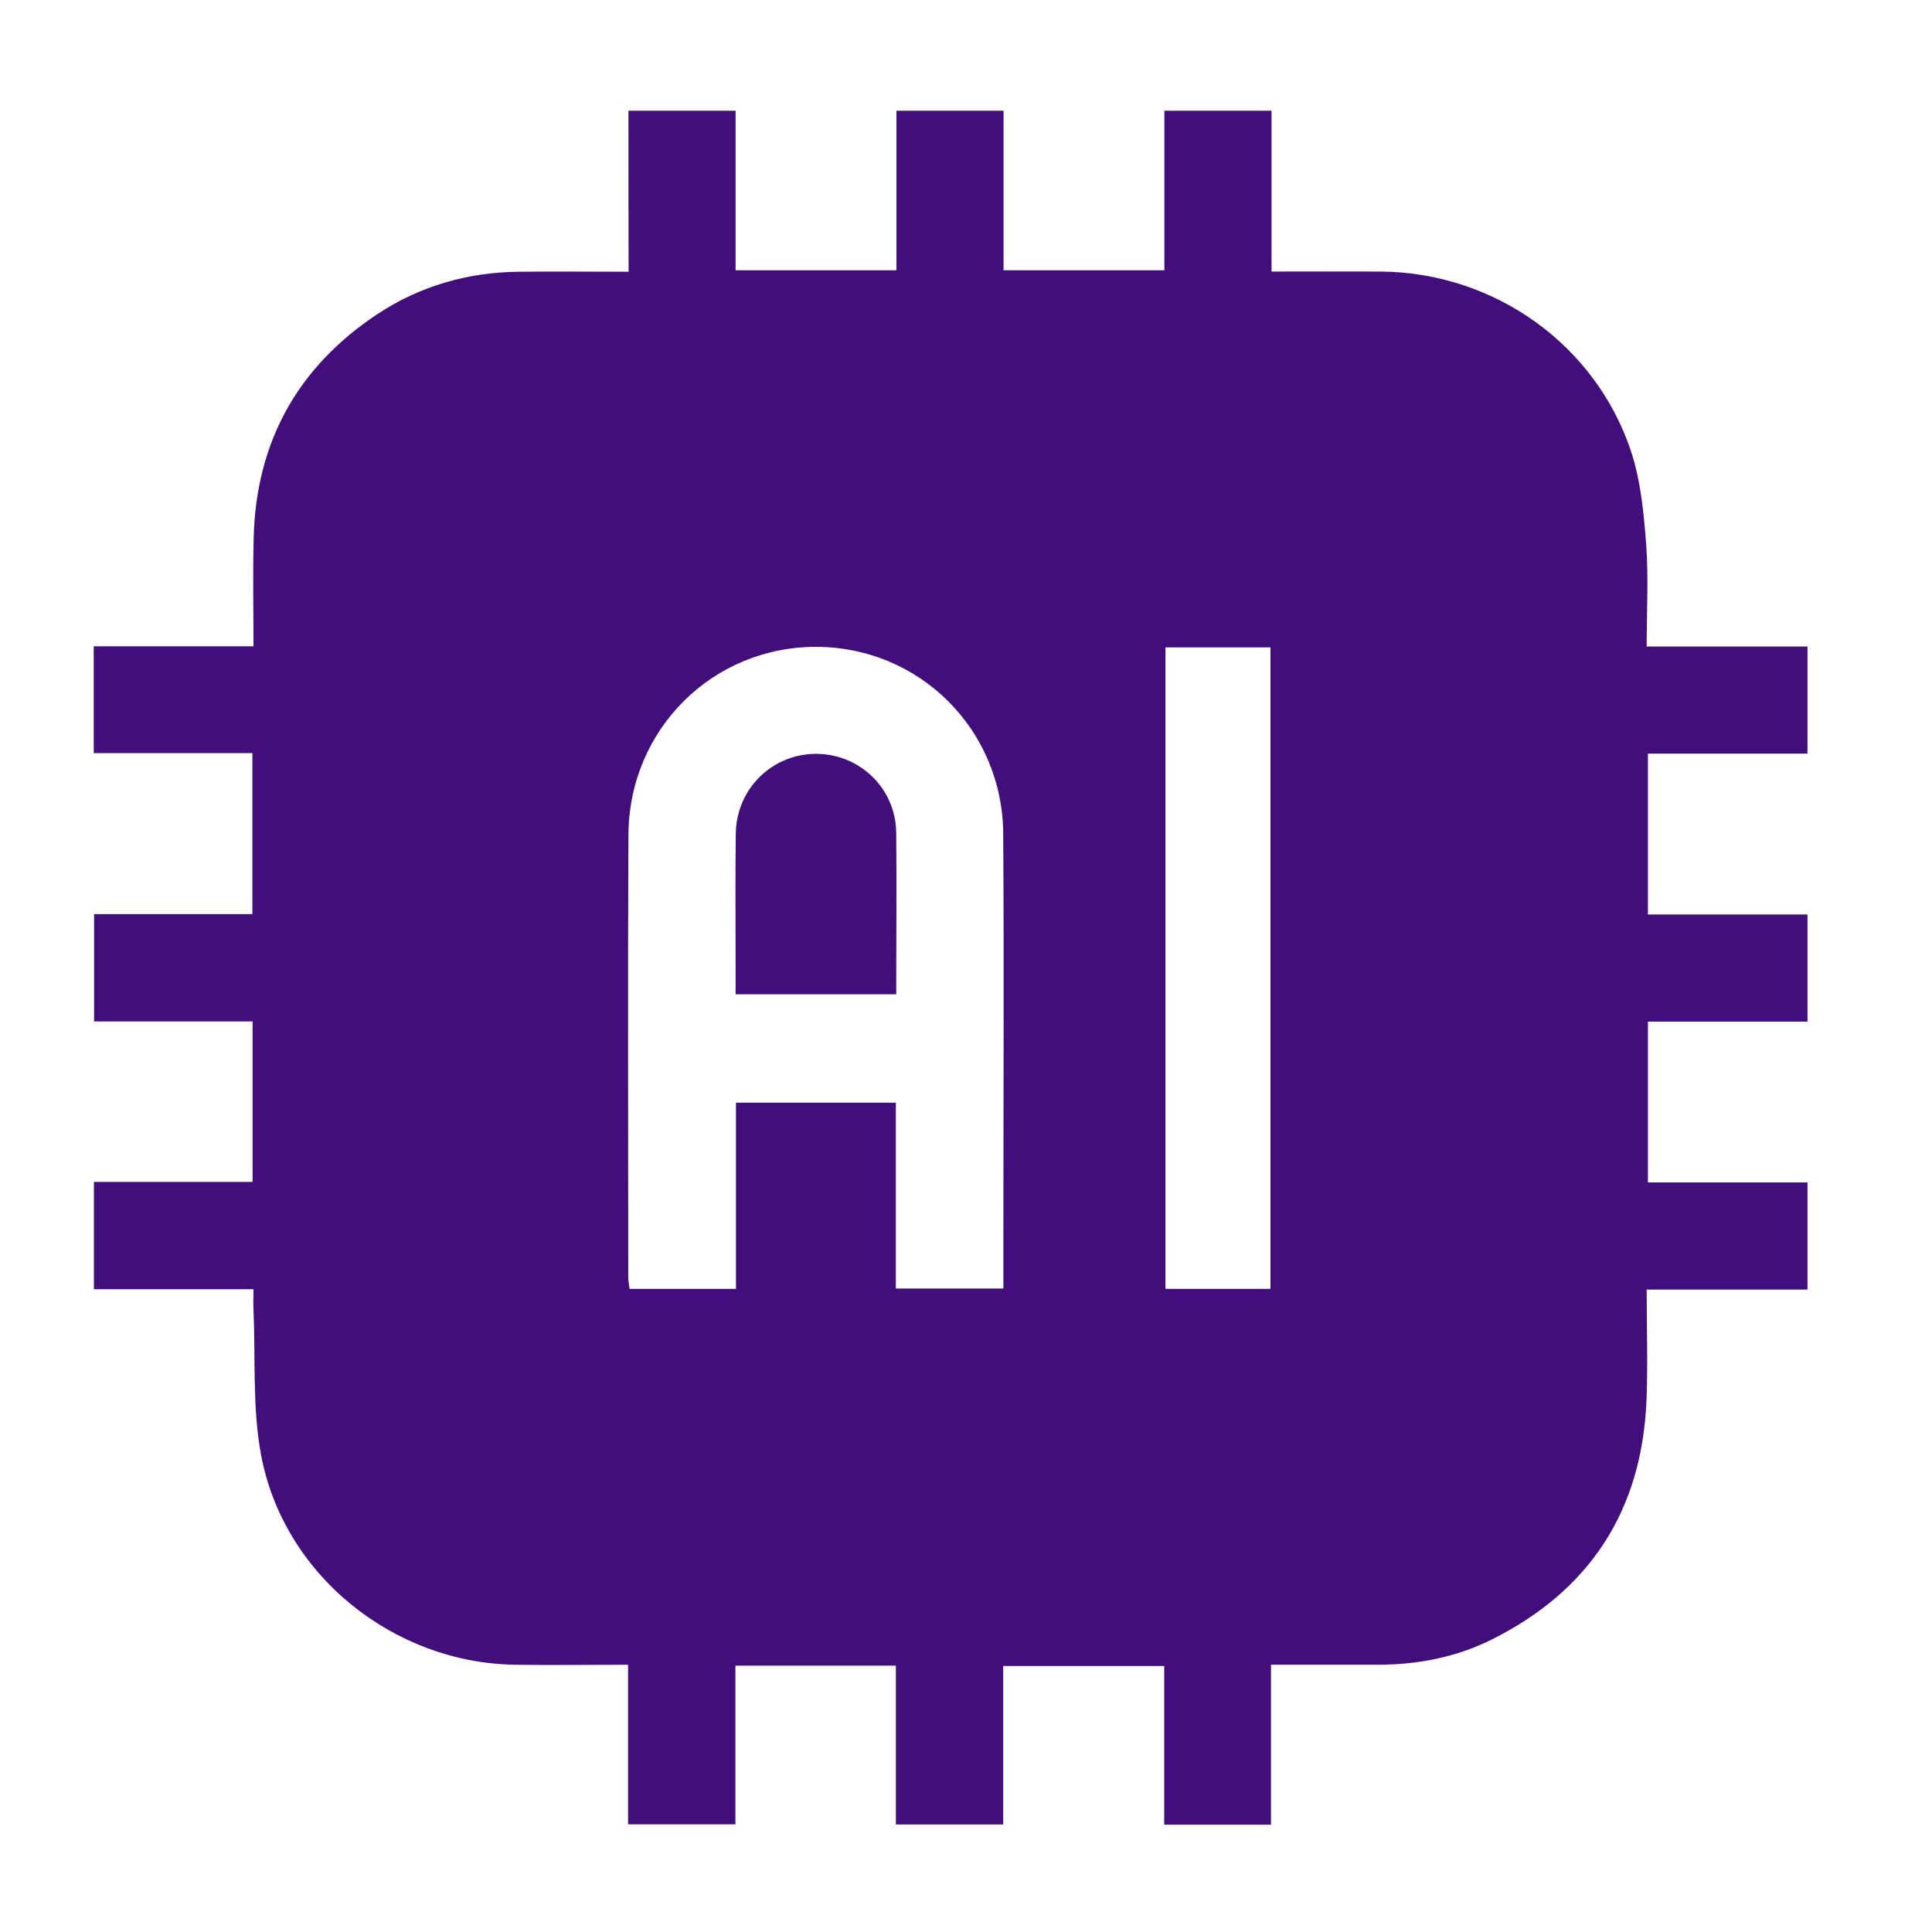 <?xml version="1.0" encoding="utf-8"?>
<!-- Generator: Adobe Illustrator 24.0.0, SVG Export Plug-In . SVG Version: 6.00 Build 0)  -->
<svg version="1.1" id="Layer_1" xmlns="http://www.w3.org/2000/svg" xmlns:xlink="http://www.w3.org/1999/xlink" x="0px" y="0px"
	 width="1080px" height="1080px" viewBox="0 0 1080 1080" style="enable-background:new 0 0 1080 1080;" xml:space="preserve">
<g style="display:none;">
	<path style="display:inline;" d="M395.8,833.9c-6.2,0-10.4,0-14.7,0c-90.3,0-180.7,0.1-271-0.1c-20.2,0-35.7-13.4-39.4-32.9
		c-3.3-17.7,7.4-36.7,24.8-43c5.6-2,11.8-2.5,17.8-3.1c4.5-0.5,9.1-0.1,14.3-0.1c0-178.6,0-356.2,0-535.5c-5.9,0-11.8,0.2-17.8,0
		c-23-1-40.4-19.1-39.7-41C71,156.5,88.4,140,111.4,140c128.7-0.1,257.4,0,386.1,0c4.2,0,8.4,0,13.6,0c0-7.4,0-13.8,0-20.1
		c0.1-23.6,16.5-41.1,38.8-41.5c21.8-0.4,39.4,17.2,40.2,40.6c0.2,6.4,0,12.9,0,21.1c4.6,0,8.7,0,12.8,0c122.6,0,245.2-0.1,367.8,0
		c29.1,0,48.4,26.5,38.9,52.9c-5.5,15.2-20,25.6-37.2,26.4c-5.7,0.3-11.4,0-17.8,0c0,178.7,0,356.5,0,534.9
		c8.2,0.5,16.1,0.4,23.7,1.6c21,3.4,35.3,21.5,33.6,41.9c-1.7,20.7-18.3,36.2-39.6,36.2c-80.3,0.1-160.6,0.1-240.9,0.1
		c-2.8,0-5.7,0-10.2,0c2.2,4.5,3.7,8,5.5,11.3c21.1,40.3,42.5,80.5,63.4,120.9c9.3,18,5.2,37.2-9.7,49.6
		c-13.2,10.9-34.2,12-47.9,1.1c-5.9-4.7-10.9-11.5-14.5-18.3c-27.4-51.6-54.6-103.3-81.4-155.2c-3.6-6.9-7.4-9.8-15.5-9.7
		c-41.9,0.4-83.9,0.4-125.8,0c-7.4-0.1-11.3,2.1-14.8,8.9c-27.5,53.2-55.3,106.2-83.4,159c-14.2,26.8-47.6,31.1-66.1,8.7
		c-11.5-13.9-12.3-29.2-3.9-45.2c20.7-39.3,41.3-78.7,61.9-118.1C391.1,843.3,393,839.5,395.8,833.9z M599.4,521.5
		c-1.9-3-2.9-5-4.3-6.6c-36-40.4-72.1-80.8-108.1-121.3c-23.8-26.8-50.3-25.2-70.8,4.6c-15.2,22.2-30.4,44.4-45.6,66.5
		c-25.1,36.7-50.5,73.2-75.3,110.1c-17.3,25.8-3.5,57.8,26.8,61.9c16.4,2.2,29.1-5,38.3-18.6c29.5-43.2,59.1-86.4,88.7-129.5
		c2.3-3.4,4.9-6.6,7.7-10.4c2.8,3,5.1,5.3,7.2,7.7c35.8,40.1,71.6,80.4,107.5,120.4c18,20.1,46,20.7,61.6,0.2
		C684.7,539,736,471.3,786.6,402.9c5.5-7.5,7.9-19.6,7-29.1c-1.6-17.2-12.9-28.3-30.2-32.1c-16.9-3.7-30.2,2.8-40.3,16.1
		c-27.3,36-54.5,72.1-81.7,108.1C628,483.9,614.4,501.7,599.4,521.5z"/>
</g>
<g style="display:none;">
	<path style="display:inline;" d="M38.1,772.4c5.3-16.3,8.6-33.6,16.3-48.6c28.3-55.1,74.2-85.1,136.4-86.4
		c62.4-1.3,124.9,0.1,187.3-0.4c40.7-0.3,71.1-18.8,89.8-55.4c24.6-48.3-1.9-113.6-53.5-130.1c-12.5-4-26.1-6-39.3-6.3
		c-31.7-0.9-63.3-0.3-94.9-0.3c0-19.5,0-38.5,0-58.3c1.4-0.1,3.9-0.5,6.4-0.5c32,0,64.1-0.2,96.1,0c90.5,0.7,161.5,79.1,153.3,169.1
		c-7.1,78.3-73.8,140.1-152.5,140.5c-62.1,0.4-124.2,0-186.3,0.1c-52.1,0.1-91,33.4-99.2,84.6c-6.7,41.7,22.3,89.1,63.1,101.4
		c12.6,3.8,26.2,6,39.3,6c154.3,0.4,308.5,0.3,462.8,0.3c3.9,0,7.8,0,11.6,0c0,19.5,0,38.5,0,58.8c-2.1,0-5.2,0-8.4,0
		c-156.9,0-313.8,0.1-470.6,0c-79.8,0-142.6-53.3-155.8-132c-0.2-1.2-1.2-2.2-1.8-3.3C38.1,798.6,38.1,785.5,38.1,772.4z"/>
	<path style="display:inline;" d="M38.1,399.8c4.8-11.2,8.7-23,14.7-33.5c9.1-16,22.9-27.7,40-34.6c6.8-2.7,8.3-6.4,8.2-13.1
		c-0.2-70.9-0.1-141.8-0.1-212.8c0-22.4,11.3-33.5,33.8-33.5c59.8,0,119.6,0,179.4,0c22.5,0,33.8,11.1,33.8,33.5
		c0,39.5,0.1,79.1,0,118.6c0,20.4-11.7,32.1-32.2,32.1c-48,0.1-96.1,0-144.1,0c-3.5,0-7.1,0-11.9,0c0,23.1-0.2,45.5,0.3,67.9
		c0,2.1,3.6,5,6.1,6.2c47.1,21.7,67.3,69.1,50.2,118.1C197,503.8,122.7,525.5,76.2,490c-21.2-16.1-32.6-37.6-38.1-62.9
		C38.1,418.1,38.1,408.9,38.1,399.8z"/>
	<path style="display:inline;" d="M1042.6,350.3c-1.6,65-23.8,118.2-69.4,161.4c-5.3,5-10,11.2-13.3,17.7
		c-35.6,69.3-70.9,138.8-106.3,208.3c-10,19.6-27.4,27-43,17c-6.4-4.1-11.7-11.3-15.3-18.3c-35.6-69-70.6-138.2-106.1-207.3
		c-3.2-6.2-7.6-12.2-12.7-17C554.2,397.8,600.1,195,759.7,144.8c128.5-40.4,263.8,46.2,280.6,179.8
		C1041.5,334,1042,343.4,1042.6,350.3z M916.7,352.7c-1.9-51.3-38.8-91.3-91.6-91.7c-51.6-0.4-92.1,38.6-92.2,91.6
		c-0.1,51.3,38.4,91.3,91.2,91.7C875.7,444.8,914.6,405.8,916.7,352.7z"/>
	<path style="display:inline;" d="M916.7,917.3c0.1,50.6-41.5,92.4-92.1,92.4s-92.3-41.8-92.1-92.4c0.1-50.2,41.4-91.6,91.6-91.9
		C874.7,825.1,916.6,866.7,916.7,917.3z"/>
</g>
<g style="display:none;">
	<path style="display:inline;" d="M290.5,121.7c0,28.4-0.2,54.5,0,80.5C290.8,236.6,302,267,326,292c23.9,25,53.4,39.1,88,39.3
		c95.8,0.6,191.7,1,287.5-0.1c69-0.8,122.5-57.3,123.6-127.8c0.4-26.4,0.1-52.9,0.1-80.3c30.8-1.8,58.5,4.6,83.1,21.8
		c39.1,27.3,56.4,65.7,56.4,112.8c-0.1,190.9,0,381.9-0.1,572.8c0,28.3,0.9,56.7-1.5,84.9c-5.4,61.8-58,110.9-119.8,112.7
		c-37.4,1.1-74.8,0.5-112.2,0.5c-148.9,0-297.7,0.1-446.6,0c-62.8,0-112.5-35.8-128-92.9c-3.6-13.1-5.2-27.2-5.2-40.8
		c-0.3-212.7-0.3-425.4-0.2-638.1c0-66.9,40.3-118.4,103-131.3C265.3,123.1,277,123,290.5,121.7z M337.4,644.6
		c-0.5,121.9,98,221.1,220,221.6c121.6,0.5,220.8-98.6,221-220.7c0.2-121.6-98.1-220.5-219.5-220.9
		C436.8,424.3,337.8,522.5,337.4,644.6z"/>
	<path style="display:inline;" d="M557.6,285.3c-45,0-90,0.1-135,0c-50.5-0.1-84.8-34.1-85.2-84.5c-0.2-29-0.2-58.1,0-87.1
		c0.4-49.4,34.2-83.5,83.6-83.6c91.1-0.3,182.2-0.3,273.3,0c50,0.1,83.7,34.1,84.1,84.3c0.2,29,0.3,58.1,0,87.1
		c-0.5,49.8-34.9,83.8-84.7,83.9C648.3,285.4,603,285.3,557.6,285.3z"/>
	<path style="display:inline;" d="M529.4,652.6c29.3-29.4,57.4-57.2,85.1-85.3c10.7-10.8,23-15.1,37.5-10.6
		c24.6,7.5,32.4,38.1,14.3,57.1c-17.7,18.7-36.3,36.5-54.5,54.7s-36.3,36.5-54.6,54.6c-17.5,17.3-37,17.4-54.4,0.2
		c-17.3-17.1-34.5-34.2-51.5-51.5c-15.4-15.6-15.8-37.2-1.3-51.3c14.2-13.8,35-13.1,50.5,2.1C510.1,632,519.1,641.9,529.4,652.6z"/>
</g>
<g style="display:none;">
	<path style="display:inline;" d="M73.3,667.6c10.4-24.7,21.7-48.1,30.1-72.5c9.2-26.6,16.1-54.1,22.9-81.4
		c1.6-6.3,0.2-14.7-2.9-20.5C61,375.2,90.7,237.3,195,149.6c83-69.9,180-95,286.9-82.3c81.2,9.6,152.1,42.4,210,100.8
		c114.9,115.8,111.3,291.4-8,402.6c-59,55-129.6,84.8-209.5,93.3c-71.3,7.6-139.5-3.7-204.3-34.4c-8.5-4-15.5-2.7-23.4,0.8
		c-53.1,23.9-109,35.8-167.1,37.3C77.6,667.7,75.7,667.6,73.3,667.6z M531.3,365.5c-0.1,33.3,26.8,60.4,60,60.5
		c33.1,0.1,60.4-27.2,60.3-60.3c-0.1-32.9-26.6-59.4-59.6-59.8C558.5,305.6,531.4,332.3,531.3,365.5z M478.1,365.5
		c-0.1-33.3-27.1-59.9-60.6-59.6c-33,0.3-59.5,27-59.6,59.8c-0.1,33,27.2,60.3,60.3,60.3C451.5,425.9,478.2,398.9,478.1,365.5z
		 M304.8,366.7c0.4-33.6-25.8-60.5-59.3-60.8c-33.3-0.3-60.5,26.3-60.8,59.6c-0.3,33,26.9,60.3,60.1,60.4
		C277.6,426.1,304.5,399.6,304.8,366.7z"/>
	<path style="display:inline;" d="M305.3,679c19.7,4.4,39,10.1,58.7,13c142.1,20.3,265.7-15.5,364.8-122.8
		c30.3-32.7,51.1-71.4,64.6-114c1.1-3.4,2.2-6.9,3.4-10.3c0.2-0.5,0.9-0.9,1.9-1.9c39.8,17.5,75.6,41.4,106,73
		c55.9,58.2,85.3,127,82.2,208.4c-1.5,39.3-11.7,76.5-30.1,111.3c-5.3,9.9-6.5,19-4.1,30c10.6,49.1,26.9,96,49.9,140.7
		c1.2,2.3,2.1,4.7,4.1,9.5c-21.4-1.9-41.2-2.9-60.8-5.6c-39.5-5.4-77.8-16.1-114.1-32.9c-9.2-4.3-16.9-3.6-26.1,0.4
		c-130.8,56.3-257.1,48.6-375.6-32.1c-68.9-46.9-112.6-112.6-124.3-196.5C302.7,726.5,305.3,702.9,305.3,679z"/>
</g>
<g>
	<path style="fill:#420E7C;" d="M351.3,61.9c20,0,39.9,0,59.9,0c0,29.8,0,59.5,0,89.2c30.6,0,60,0,89.9,0c0-30.2,0-59.7,0-89.2
		c20,0,39.9,0,59.9,0c0,29.8,0,59.5,0,89.2c30.6,0,60,0,89.9,0c0-30.2,0-59.7,0-89.2c20,0,39.9,0,59.9,0c0,29.8,0,59.6,0,89.9
		c21.3,0,41.2-0.1,61.1,0c63.4,0.5,120.2,40.8,140,100.9c5.3,16.3,7,34.1,8.3,51.3c1.4,18.8,0.3,37.8,0.3,57.4c30.7,0,60.3,0,89.9,0
		c0,20,0,39.9,0,59.9c-29.8,0-59.5,0-89.2,0c0,30.6,0,60,0,89.9c30.2,0,59.7,0,89.2,0c0,20,0,39.9,0,59.9c-29.8,0-59.5,0-89.2,0
		c0,30.6,0,60,0,89.9c30.2,0,59.7,0,89.2,0c0,20,0,39.9,0,59.9c-29.8,0-59.6,0-89.9,0c0,21.6,0.7,41.9-0.1,62.1
		c-2.6,61.5-31.7,106.3-86.9,133.7c-19.8,9.8-41.2,13.9-63.4,13.9c-19.5,0-39.1,0-59.6,0c0,30.6,0,60,0,89.4c-20.2,0-39.5,0-59.7,0
		c0-29.9,0-59.3,0-88.7c-30.5,0-59.9,0-90,0c0,29.9,0,59.1,0,88.6c-20.1,0-39.6,0-60,0c0-30,0-59.5,0-88.8c-30.2,0-59.4,0-89.7,0
		c0,29.9,0,59.4,0,88.7c-20.5,0-39.9,0-60,0c0-29.9,0-59.1,0-89.2c-21.5,0-42.3,0.3-63.2,0c-68.2-1-129.6-50.4-142-117.5
		c-4.9-26.4-3-54-4.2-81c-0.2-3.6,0-7.2,0-11.4c-30.7,0-59.9,0-89.2,0c0-20.1,0-39.6,0-60c30.1,0,59.5,0,88.7,0
		c0-30.2,0-59.4,0-89.7c-30,0-59.4,0-88.6,0c0-20.5,0-39.9,0-60c30,0,59.2,0,88.5,0c0-30.1,0-59.5,0-90c-30.1,0-59.5,0-88.7,0
		c0-20.3,0-39.5,0-59.7c30,0,59.4,0,89.3,0c0-21-0.4-40.9,0.1-60.8c1.4-53.4,24.5-95.2,69-124.8c24-15.9,50.7-23.5,79.5-23.8
		c20.2-0.2,40.3,0,61.1,0C351.3,121.1,351.3,91.5,351.3,61.9z M500.8,616.4c0,34.7,0,69.3,0,103.9c20.8,0,40.3,0,60.1,0
		c0-9.7,0-18.8,0-27.8c0-75.5,0.4-151-0.1-226.5c-0.4-58.2-46.7-104.1-104.1-104.4c-58.2-0.3-105.1,46-105.4,105.1
		c-0.4,82.4-0.1,164.8-0.1,247.1c0,2.3,0.5,4.7,0.7,6.7c20.1,0,39.3,0,59.5,0c0-35,0-69.4,0-104.1
		C441.5,616.4,470.5,616.4,500.8,616.4z M651.5,361.9c0,120.1,0,239.3,0,358.6c19.9,0,39.1,0,58.7,0c0-119.7,0-239,0-358.6
		C690.5,361.9,671.3,361.9,651.5,361.9z"/>
	<path style="fill:#420E7C;" d="M501,555.8c-30.4,0-59.6,0-89.8,0c0-6.5,0-12.6,0-18.7c0-23.7-0.2-47.3,0.1-71
		c0.3-25,20.1-44.5,44.6-44.7c24.6-0.1,44.8,19.2,45.1,44.1C501.3,495.4,501,525.2,501,555.8z"/>
</g>
</svg>
